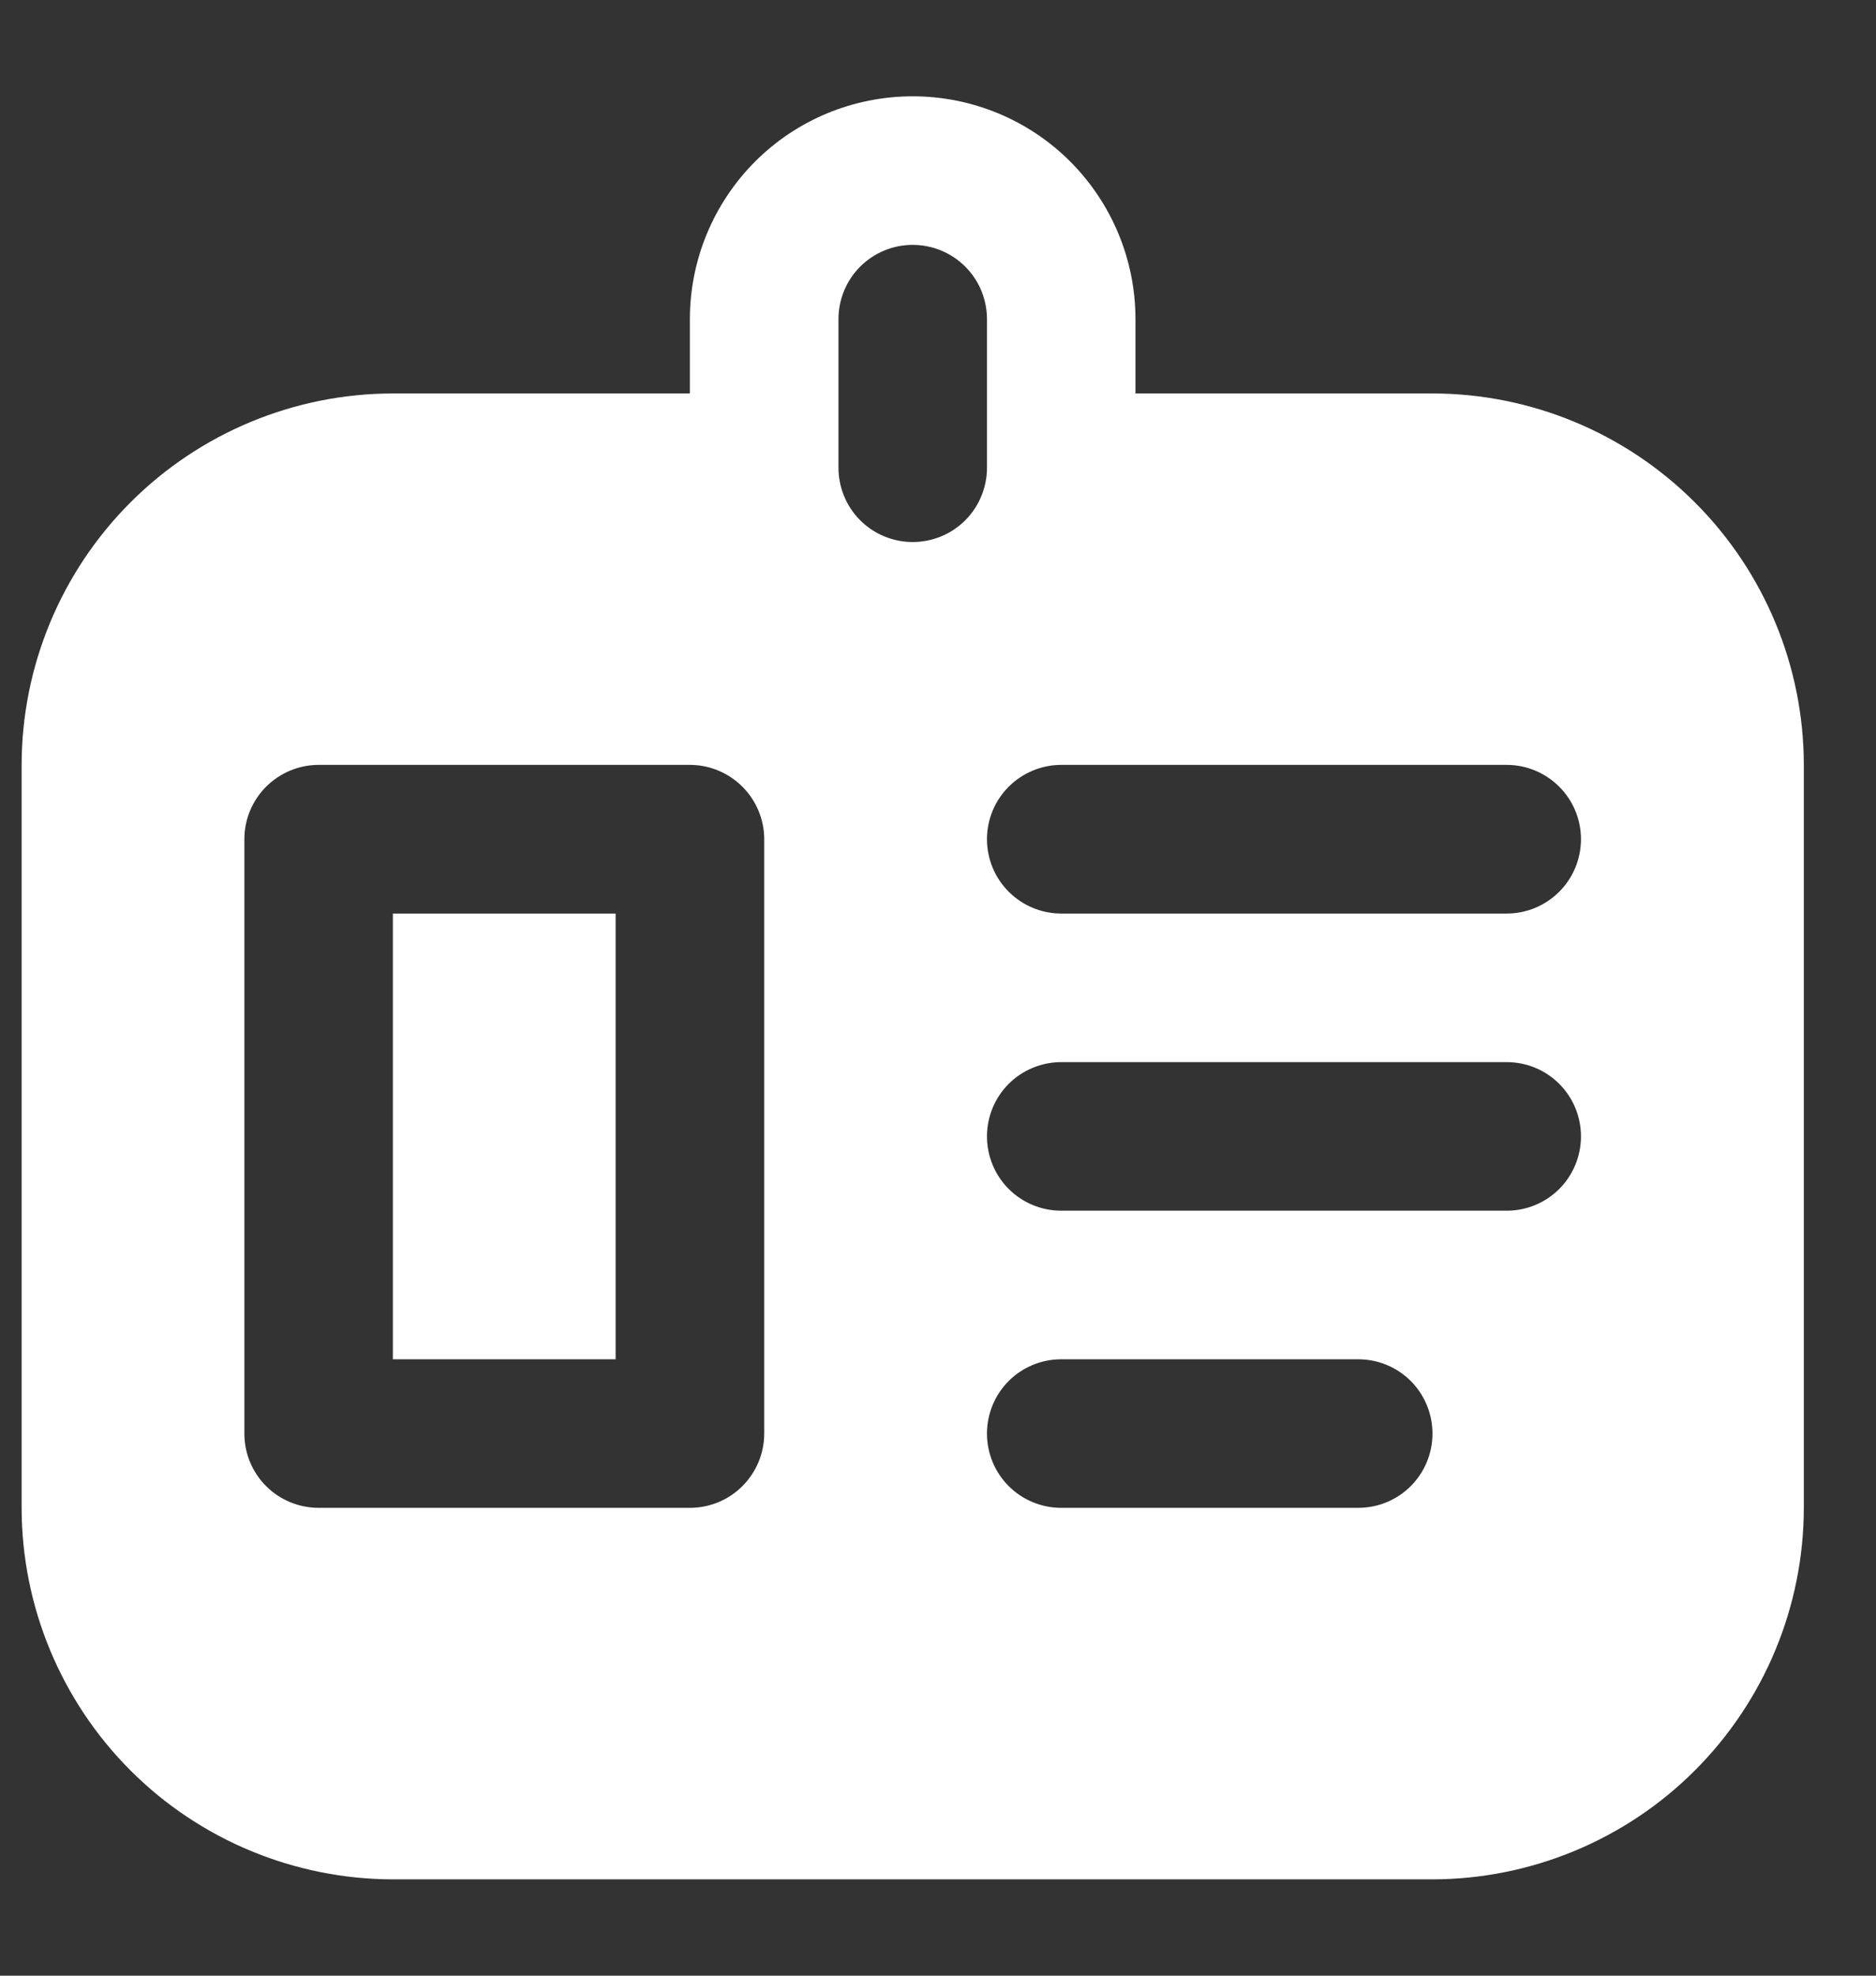 <svg width="19" height="20" viewBox="0 0 19 20" fill="none" xmlns="http://www.w3.org/2000/svg">
<rect x="0" y="0" width="19" height="20" fill="#333333" stroke="none"/>
<g id="id-badge 1" clip-path="url(#clip0_177_14975)">
<path id="Vector" d="M14.508 3.983H11.5V3.231C11.5 2.632 11.262 2.059 10.839 1.635C10.416 1.212 9.842 0.975 9.244 0.975C8.645 0.975 8.071 1.212 7.648 1.635C7.225 2.059 6.987 2.632 6.987 3.231V3.983H3.979C2.982 3.984 2.026 4.381 1.321 5.086C0.617 5.791 0.22 6.746 0.219 7.743L0.219 15.264C0.22 16.261 0.617 17.217 1.321 17.922C2.026 18.627 2.982 19.023 3.979 19.025H14.508C15.505 19.023 16.461 18.627 17.166 17.922C17.871 17.217 18.268 16.261 18.269 15.264V7.743C18.268 6.746 17.871 5.791 17.166 5.086C16.461 4.381 15.505 3.984 14.508 3.983ZM7.74 14.512C7.74 14.712 7.66 14.903 7.519 15.044C7.378 15.185 7.187 15.264 6.987 15.264H3.227C3.028 15.264 2.836 15.185 2.695 15.044C2.554 14.903 2.475 14.712 2.475 14.512V8.495C2.475 8.296 2.554 8.105 2.695 7.964C2.836 7.823 3.028 7.743 3.227 7.743H6.987C7.187 7.743 7.378 7.823 7.519 7.964C7.66 8.105 7.74 8.296 7.74 8.495V14.512ZM9.244 5.487C9.044 5.487 8.853 5.408 8.712 5.267C8.571 5.126 8.492 4.934 8.492 4.735V3.231C8.492 3.031 8.571 2.84 8.712 2.699C8.853 2.558 9.044 2.479 9.244 2.479C9.443 2.479 9.635 2.558 9.776 2.699C9.917 2.84 9.996 3.031 9.996 3.231V4.735C9.996 4.934 9.917 5.126 9.776 5.267C9.635 5.408 9.443 5.487 9.244 5.487ZM13.756 15.264H10.748C10.549 15.264 10.357 15.185 10.216 15.044C10.075 14.903 9.996 14.712 9.996 14.512C9.996 14.313 10.075 14.121 10.216 13.98C10.357 13.839 10.549 13.76 10.748 13.76H13.756C13.956 13.76 14.147 13.839 14.288 13.98C14.429 14.121 14.508 14.313 14.508 14.512C14.508 14.712 14.429 14.903 14.288 15.044C14.147 15.185 13.956 15.264 13.756 15.264ZM15.26 12.256H10.748C10.549 12.256 10.357 12.177 10.216 12.036C10.075 11.895 9.996 11.703 9.996 11.504C9.996 11.304 10.075 11.113 10.216 10.972C10.357 10.831 10.549 10.752 10.748 10.752H15.26C15.46 10.752 15.651 10.831 15.792 10.972C15.933 11.113 16.012 11.304 16.012 11.504C16.012 11.703 15.933 11.895 15.792 12.036C15.651 12.177 15.46 12.256 15.26 12.256ZM15.26 9.248H10.748C10.549 9.248 10.357 9.168 10.216 9.027C10.075 8.886 9.996 8.695 9.996 8.495C9.996 8.296 10.075 8.105 10.216 7.964C10.357 7.823 10.549 7.743 10.748 7.743H15.26C15.46 7.743 15.651 7.823 15.792 7.964C15.933 8.105 16.012 8.296 16.012 8.495C16.012 8.695 15.933 8.886 15.792 9.027C15.651 9.168 15.46 9.248 15.26 9.248ZM3.979 9.248H6.235V13.76H3.979V9.248Z" fill="white"/>
</g>
<defs>
<clipPath id="clip0_177_14975">
<rect width="18.05" height="18.05" fill="white" transform="translate(0.219 0.975)"/>
</clipPath>
</defs>
</svg>
